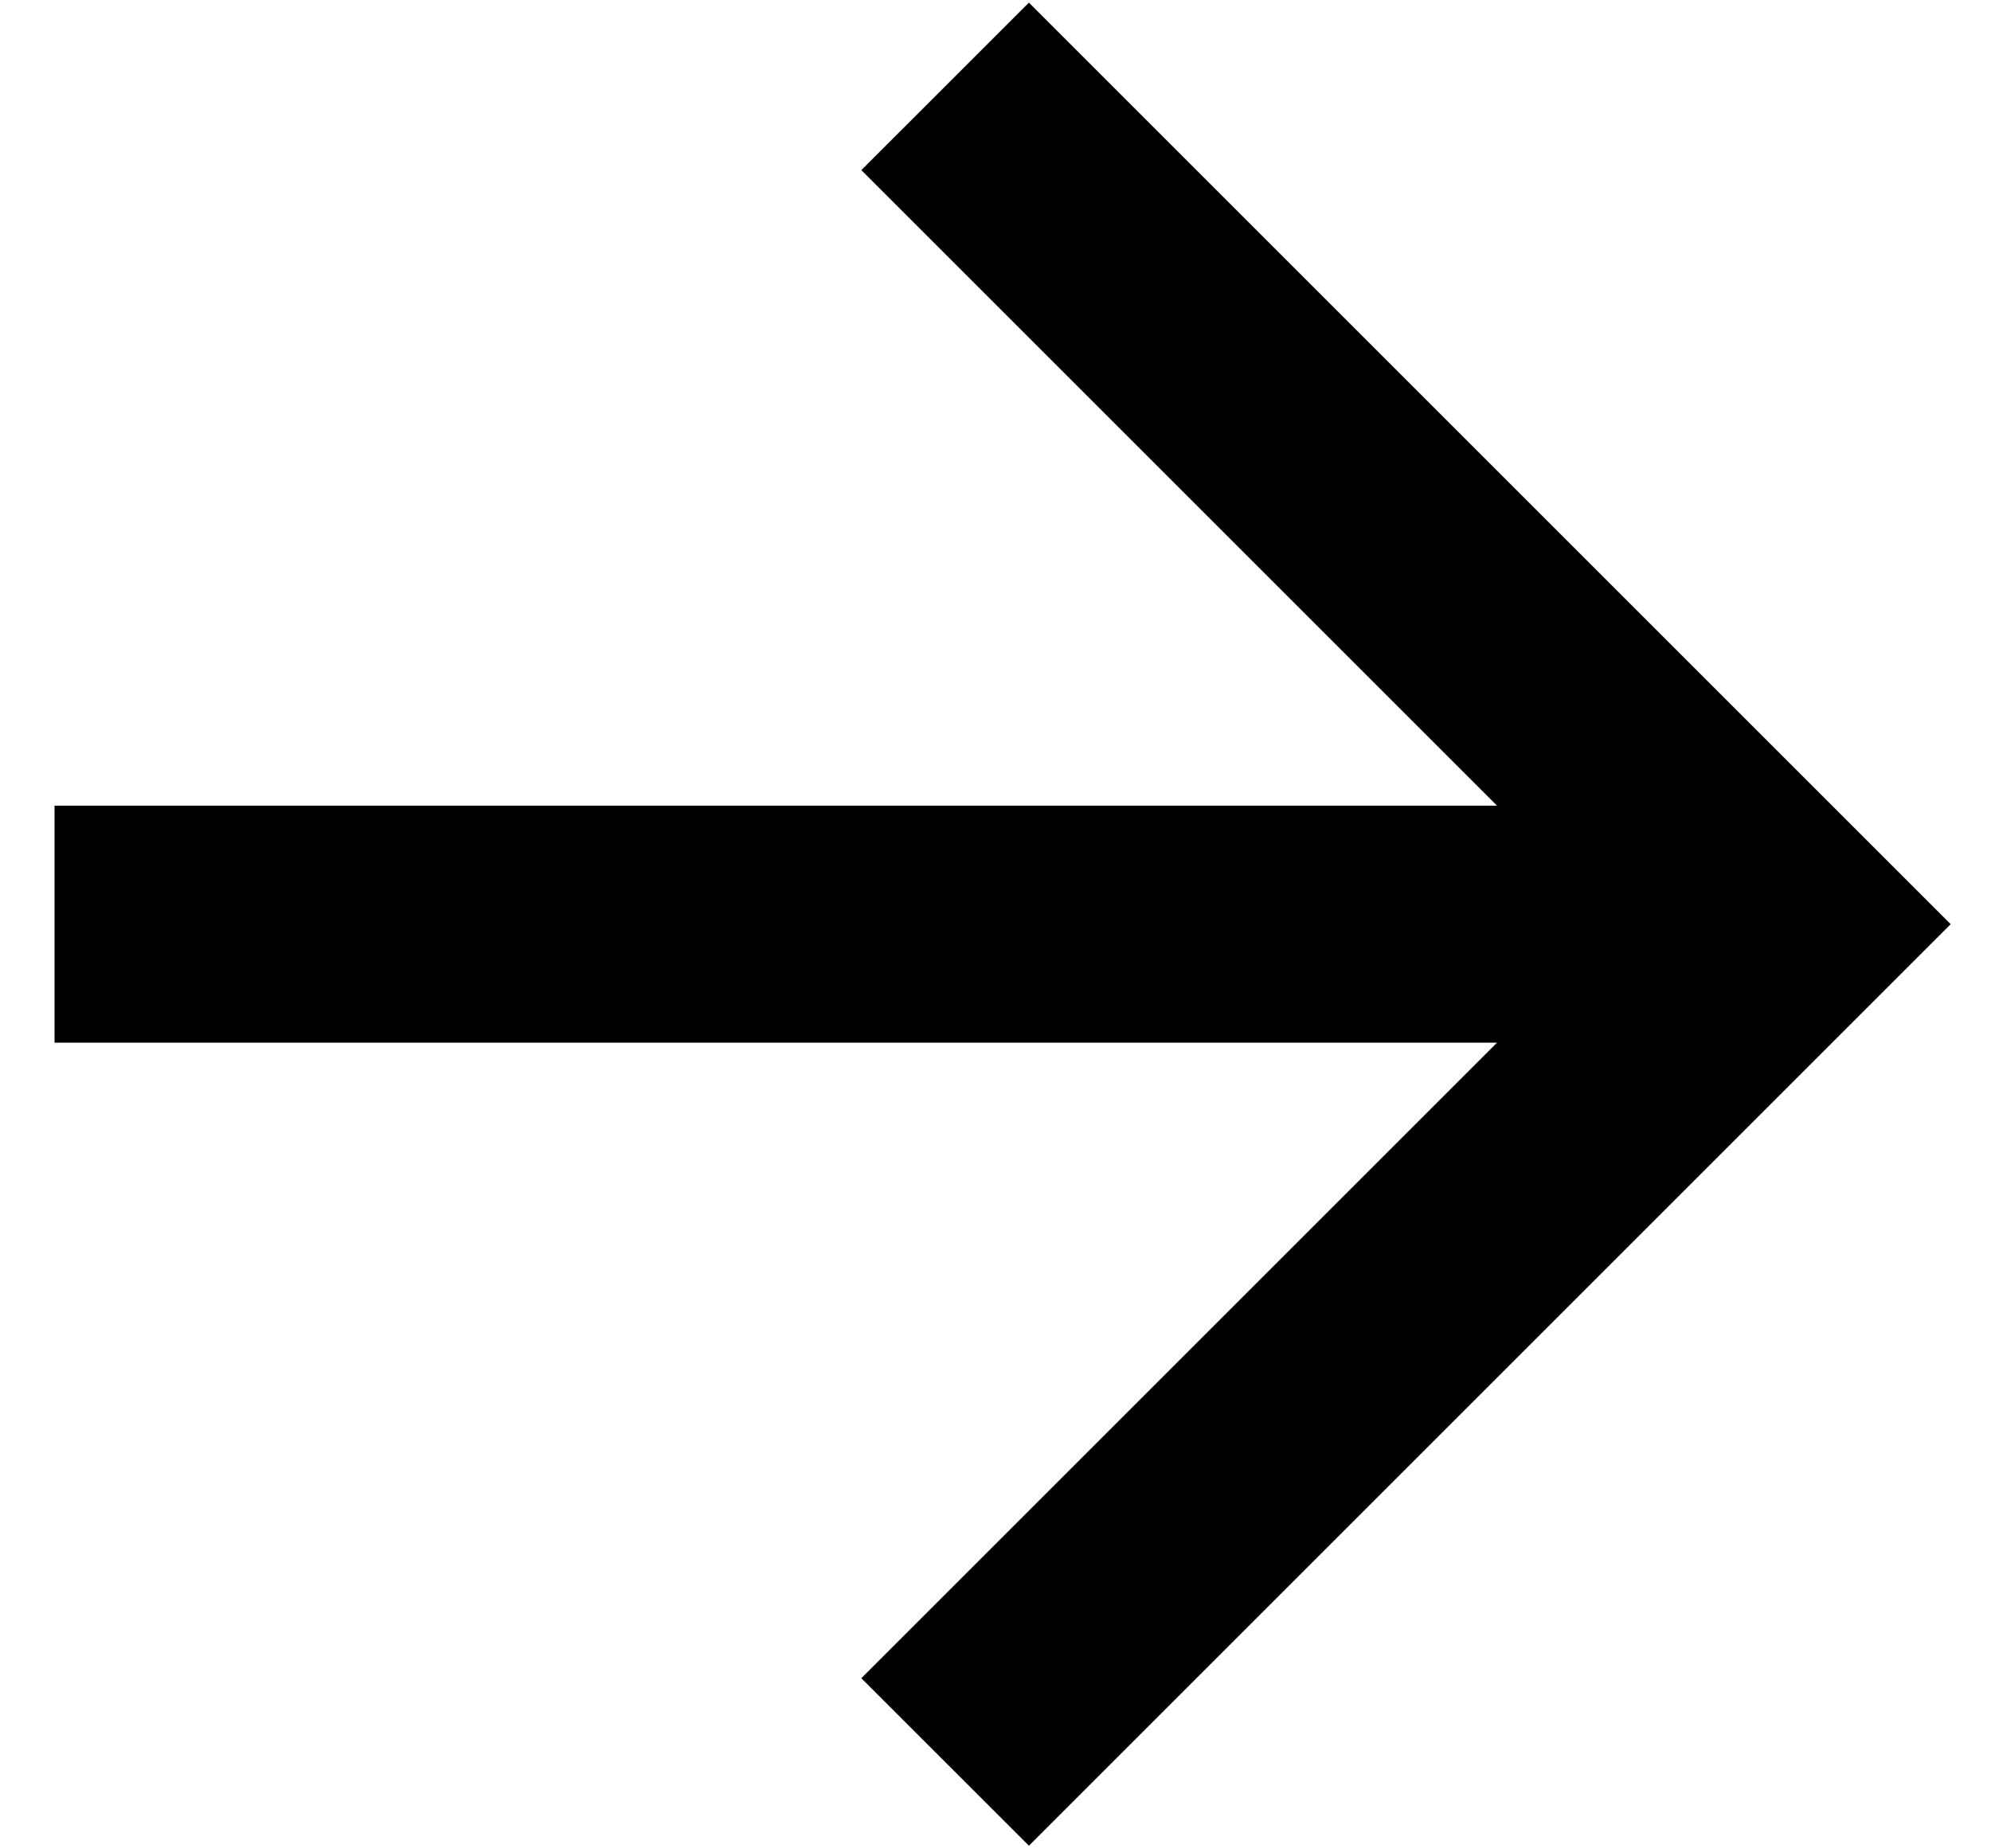<svg xmlns="http://www.w3.org/2000/svg" width="28" height="26" viewBox="0 0 28 26" fill="none"><path d="M21.053 14.667L0.767 14.667L0.767 11.333L21.053 11.333L12.113 2.393L14.47 0.037L27.433 13L14.47 25.963L12.113 23.607L21.053 14.667Z" fill="black"></path></svg>